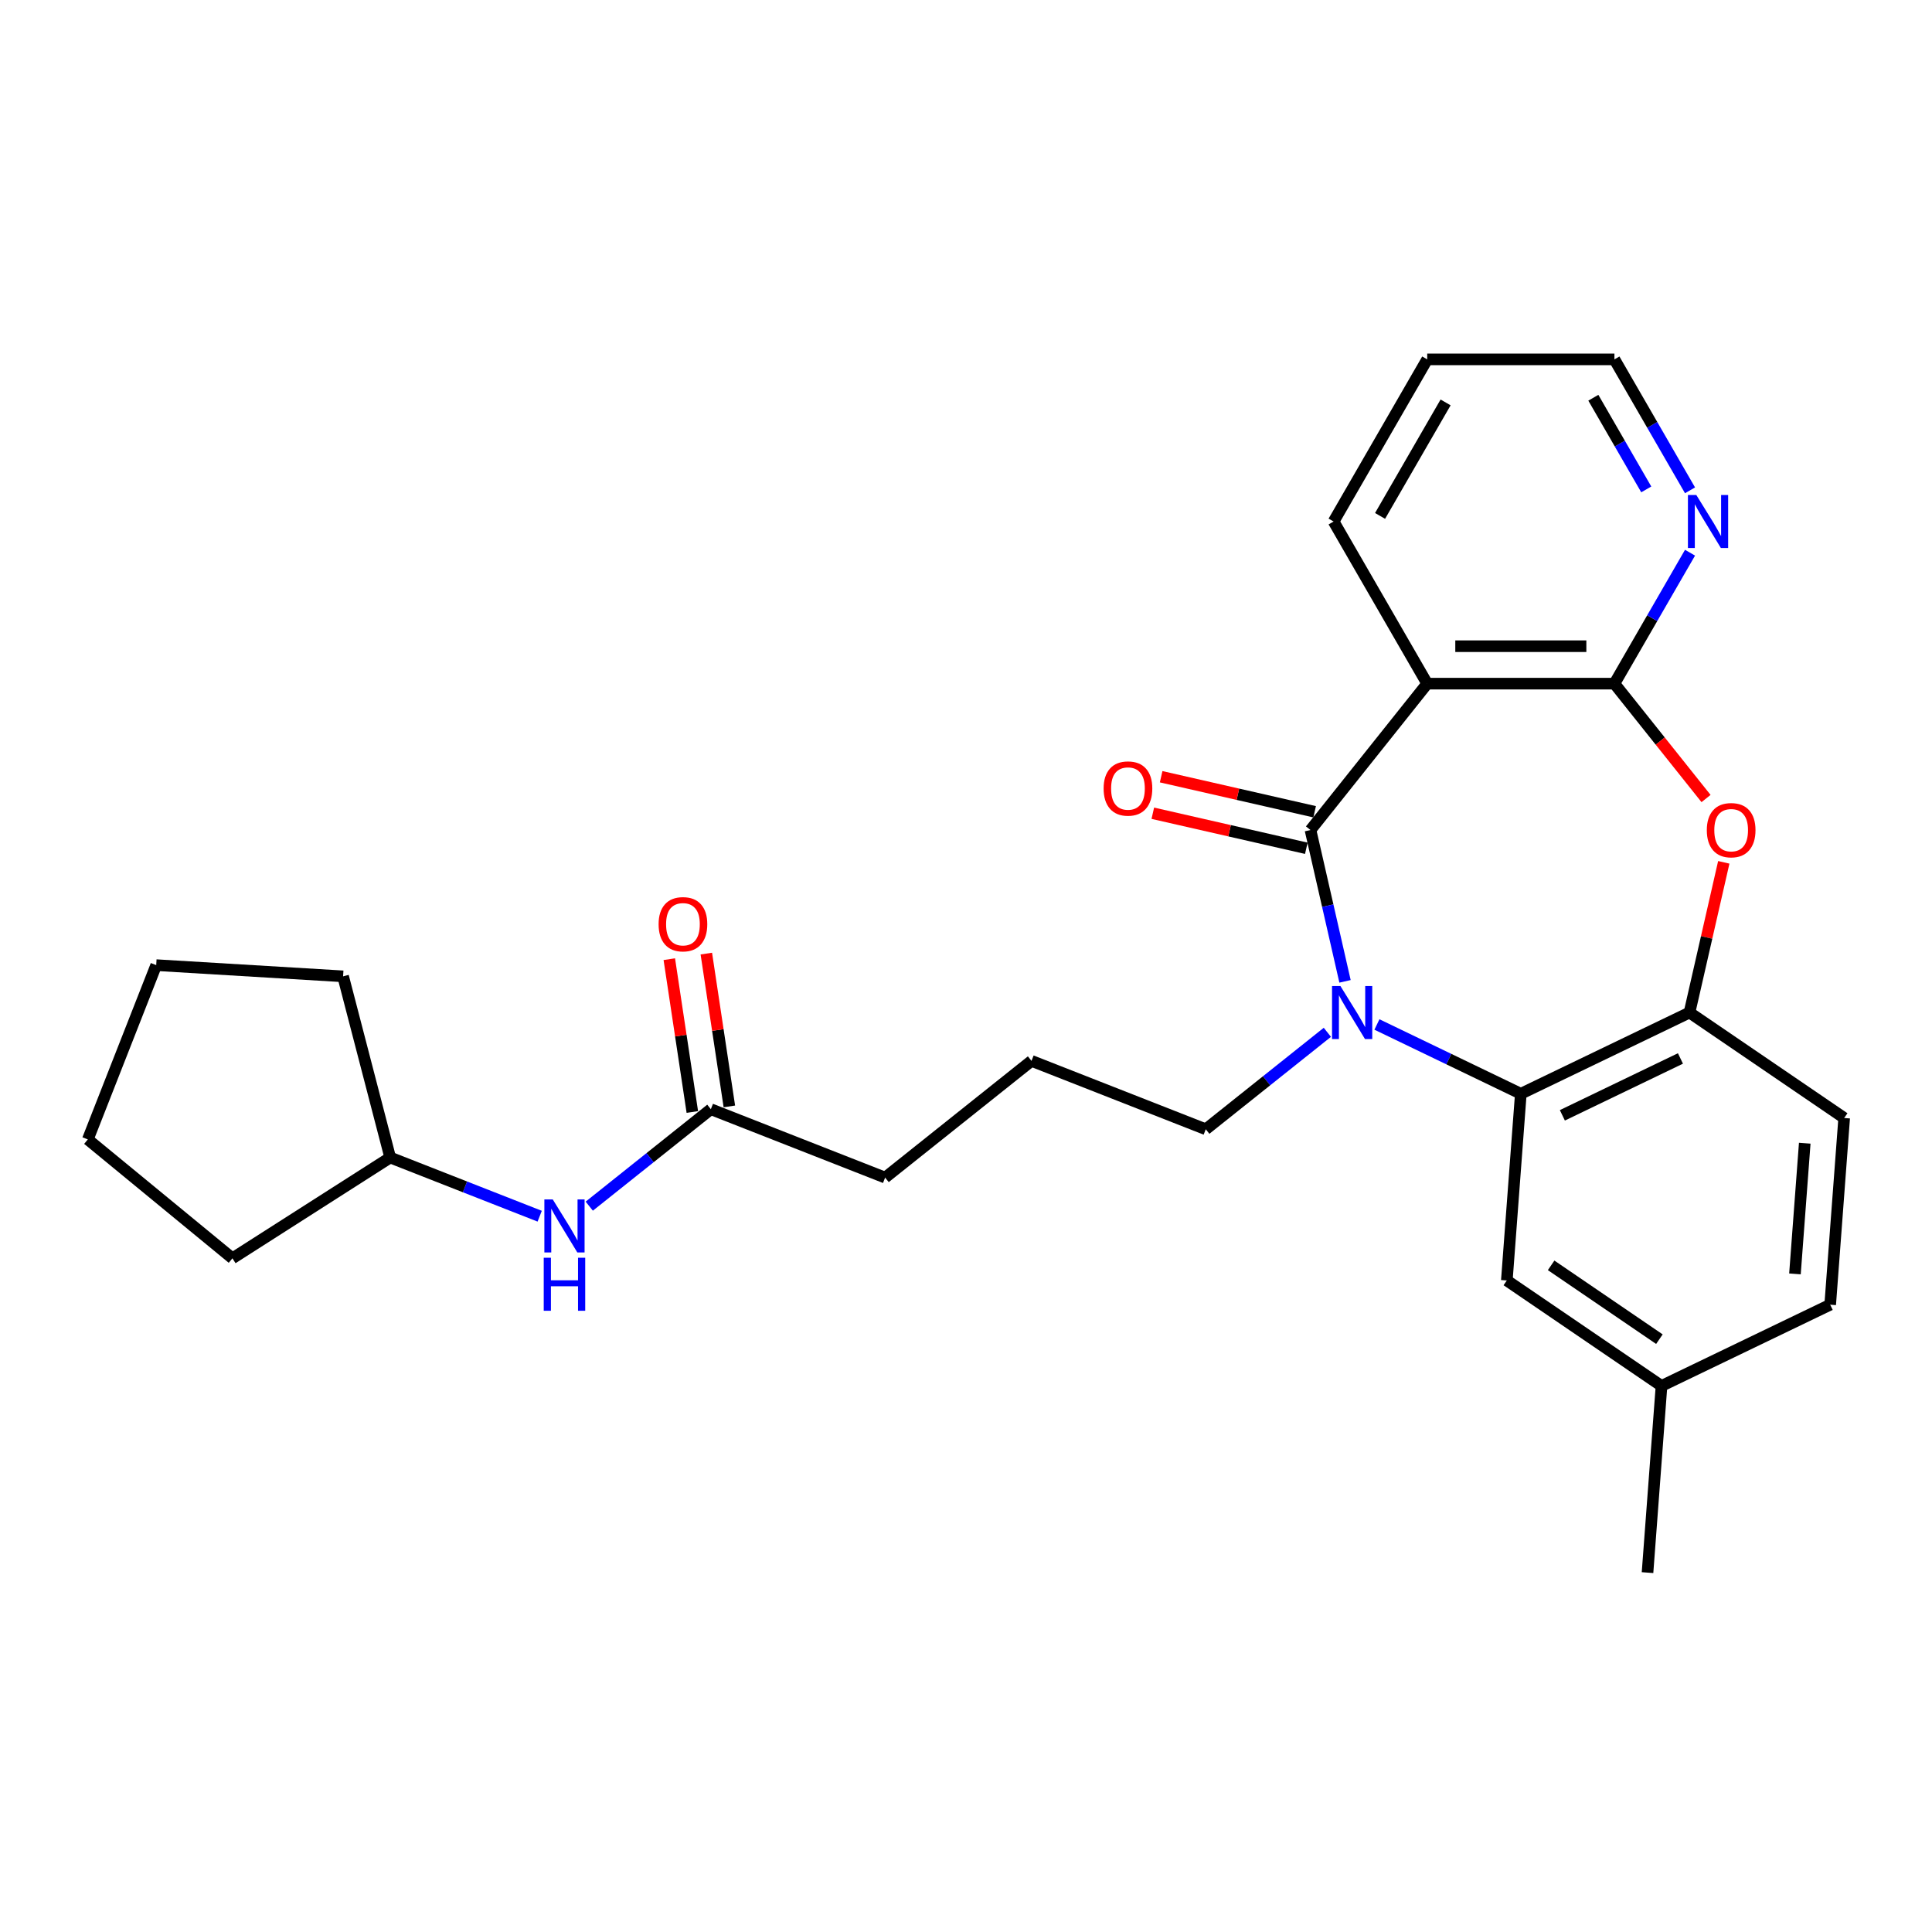 <?xml version='1.0' encoding='iso-8859-1'?>
<svg version='1.1' baseProfile='full'
              xmlns='http://www.w3.org/2000/svg'
                      xmlns:rdkit='http://www.rdkit.org/xml'
                      xmlns:xlink='http://www.w3.org/1999/xlink'
                  xml:space='preserve'
width='1000px' height='1000px' viewBox='0 0 1000 1000'>
<!-- END OF HEADER -->
<rect style='opacity:1.0;fill:#FFFFFF;stroke:none' width='1000' height='1000' x='0' y='0'> </rect>
<path class='bond-0' d='M 678.304,429.616 L 687.243,468.781' style='fill:none;fill-rule:evenodd;stroke:#000000;stroke-width:6px;stroke-linecap:butt;stroke-linejoin:miter;stroke-opacity:1' />
<path class='bond-0' d='M 687.243,468.781 L 696.182,507.946' style='fill:none;fill-rule:evenodd;stroke:#0000FF;stroke-width:6px;stroke-linecap:butt;stroke-linejoin:miter;stroke-opacity:1' />
<path class='bond-1' d='M 678.304,429.616 L 738.722,353.854' style='fill:none;fill-rule:evenodd;stroke:#000000;stroke-width:6px;stroke-linecap:butt;stroke-linejoin:miter;stroke-opacity:1' />
<path class='bond-7' d='M 680.46,420.169 L 640.733,411.102' style='fill:none;fill-rule:evenodd;stroke:#000000;stroke-width:6px;stroke-linecap:butt;stroke-linejoin:miter;stroke-opacity:1' />
<path class='bond-7' d='M 640.733,411.102 L 601.006,402.034' style='fill:none;fill-rule:evenodd;stroke:#FF0000;stroke-width:6px;stroke-linecap:butt;stroke-linejoin:miter;stroke-opacity:1' />
<path class='bond-7' d='M 676.147,439.064 L 636.421,429.996' style='fill:none;fill-rule:evenodd;stroke:#000000;stroke-width:6px;stroke-linecap:butt;stroke-linejoin:miter;stroke-opacity:1' />
<path class='bond-7' d='M 636.421,429.996 L 596.694,420.929' style='fill:none;fill-rule:evenodd;stroke:#FF0000;stroke-width:6px;stroke-linecap:butt;stroke-linejoin:miter;stroke-opacity:1' />
<path class='bond-3' d='M 712.697,530.269 L 749.935,548.202' style='fill:none;fill-rule:evenodd;stroke:#0000FF;stroke-width:6px;stroke-linecap:butt;stroke-linejoin:miter;stroke-opacity:1' />
<path class='bond-3' d='M 749.935,548.202 L 787.173,566.135' style='fill:none;fill-rule:evenodd;stroke:#000000;stroke-width:6px;stroke-linecap:butt;stroke-linejoin:miter;stroke-opacity:1' />
<path class='bond-13' d='M 687.037,534.322 L 655.571,559.415' style='fill:none;fill-rule:evenodd;stroke:#0000FF;stroke-width:6px;stroke-linecap:butt;stroke-linejoin:miter;stroke-opacity:1' />
<path class='bond-13' d='M 655.571,559.415 L 624.105,584.508' style='fill:none;fill-rule:evenodd;stroke:#000000;stroke-width:6px;stroke-linecap:butt;stroke-linejoin:miter;stroke-opacity:1' />
<path class='bond-2' d='M 738.722,353.854 L 835.625,353.854' style='fill:none;fill-rule:evenodd;stroke:#000000;stroke-width:6px;stroke-linecap:butt;stroke-linejoin:miter;stroke-opacity:1' />
<path class='bond-2' d='M 753.257,334.474 L 821.09,334.474' style='fill:none;fill-rule:evenodd;stroke:#000000;stroke-width:6px;stroke-linecap:butt;stroke-linejoin:miter;stroke-opacity:1' />
<path class='bond-15' d='M 738.722,353.854 L 690.27,269.934' style='fill:none;fill-rule:evenodd;stroke:#000000;stroke-width:6px;stroke-linecap:butt;stroke-linejoin:miter;stroke-opacity:1' />
<path class='bond-4' d='M 835.625,353.854 L 859.335,383.586' style='fill:none;fill-rule:evenodd;stroke:#000000;stroke-width:6px;stroke-linecap:butt;stroke-linejoin:miter;stroke-opacity:1' />
<path class='bond-4' d='M 859.335,383.586 L 883.045,413.317' style='fill:none;fill-rule:evenodd;stroke:#FF0000;stroke-width:6px;stroke-linecap:butt;stroke-linejoin:miter;stroke-opacity:1' />
<path class='bond-6' d='M 835.625,353.854 L 855.19,319.966' style='fill:none;fill-rule:evenodd;stroke:#000000;stroke-width:6px;stroke-linecap:butt;stroke-linejoin:miter;stroke-opacity:1' />
<path class='bond-6' d='M 855.19,319.966 L 874.756,286.078' style='fill:none;fill-rule:evenodd;stroke:#0000FF;stroke-width:6px;stroke-linecap:butt;stroke-linejoin:miter;stroke-opacity:1' />
<path class='bond-5' d='M 787.173,566.135 L 874.48,524.09' style='fill:none;fill-rule:evenodd;stroke:#000000;stroke-width:6px;stroke-linecap:butt;stroke-linejoin:miter;stroke-opacity:1' />
<path class='bond-5' d='M 808.678,577.289 L 869.793,547.858' style='fill:none;fill-rule:evenodd;stroke:#000000;stroke-width:6px;stroke-linecap:butt;stroke-linejoin:miter;stroke-opacity:1' />
<path class='bond-9' d='M 787.173,566.135 L 779.932,662.767' style='fill:none;fill-rule:evenodd;stroke:#000000;stroke-width:6px;stroke-linecap:butt;stroke-linejoin:miter;stroke-opacity:1' />
<path class='bond-27' d='M 892.226,446.342 L 883.353,485.216' style='fill:none;fill-rule:evenodd;stroke:#FF0000;stroke-width:6px;stroke-linecap:butt;stroke-linejoin:miter;stroke-opacity:1' />
<path class='bond-27' d='M 883.353,485.216 L 874.48,524.09' style='fill:none;fill-rule:evenodd;stroke:#000000;stroke-width:6px;stroke-linecap:butt;stroke-linejoin:miter;stroke-opacity:1' />
<path class='bond-11' d='M 874.48,524.09 L 954.545,578.678' style='fill:none;fill-rule:evenodd;stroke:#000000;stroke-width:6px;stroke-linecap:butt;stroke-linejoin:miter;stroke-opacity:1' />
<path class='bond-28' d='M 874.756,253.79 L 855.19,219.901' style='fill:none;fill-rule:evenodd;stroke:#0000FF;stroke-width:6px;stroke-linecap:butt;stroke-linejoin:miter;stroke-opacity:1' />
<path class='bond-28' d='M 855.19,219.901 L 835.625,186.013' style='fill:none;fill-rule:evenodd;stroke:#000000;stroke-width:6px;stroke-linecap:butt;stroke-linejoin:miter;stroke-opacity:1' />
<path class='bond-28' d='M 852.102,253.314 L 838.406,229.592' style='fill:none;fill-rule:evenodd;stroke:#0000FF;stroke-width:6px;stroke-linecap:butt;stroke-linejoin:miter;stroke-opacity:1' />
<path class='bond-28' d='M 838.406,229.592 L 824.711,205.87' style='fill:none;fill-rule:evenodd;stroke:#000000;stroke-width:6px;stroke-linecap:butt;stroke-linejoin:miter;stroke-opacity:1' />
<path class='bond-8' d='M 367.933,574.121 L 458.138,609.524' style='fill:none;fill-rule:evenodd;stroke:#000000;stroke-width:6px;stroke-linecap:butt;stroke-linejoin:miter;stroke-opacity:1' />
<path class='bond-10' d='M 367.933,574.121 L 336.467,599.214' style='fill:none;fill-rule:evenodd;stroke:#000000;stroke-width:6px;stroke-linecap:butt;stroke-linejoin:miter;stroke-opacity:1' />
<path class='bond-10' d='M 336.467,599.214 L 305.001,624.308' style='fill:none;fill-rule:evenodd;stroke:#0000FF;stroke-width:6px;stroke-linecap:butt;stroke-linejoin:miter;stroke-opacity:1' />
<path class='bond-12' d='M 377.515,572.677 L 371.555,533.129' style='fill:none;fill-rule:evenodd;stroke:#000000;stroke-width:6px;stroke-linecap:butt;stroke-linejoin:miter;stroke-opacity:1' />
<path class='bond-12' d='M 371.555,533.129 L 365.594,493.581' style='fill:none;fill-rule:evenodd;stroke:#FF0000;stroke-width:6px;stroke-linecap:butt;stroke-linejoin:miter;stroke-opacity:1' />
<path class='bond-12' d='M 358.351,575.565 L 352.39,536.018' style='fill:none;fill-rule:evenodd;stroke:#000000;stroke-width:6px;stroke-linecap:butt;stroke-linejoin:miter;stroke-opacity:1' />
<path class='bond-12' d='M 352.39,536.018 L 346.43,496.47' style='fill:none;fill-rule:evenodd;stroke:#FF0000;stroke-width:6px;stroke-linecap:butt;stroke-linejoin:miter;stroke-opacity:1' />
<path class='bond-14' d='M 779.932,662.767 L 859.997,717.355' style='fill:none;fill-rule:evenodd;stroke:#000000;stroke-width:6px;stroke-linecap:butt;stroke-linejoin:miter;stroke-opacity:1' />
<path class='bond-14' d='M 802.859,654.942 L 858.905,693.153' style='fill:none;fill-rule:evenodd;stroke:#000000;stroke-width:6px;stroke-linecap:butt;stroke-linejoin:miter;stroke-opacity:1' />
<path class='bond-17' d='M 279.341,629.504 L 240.654,614.32' style='fill:none;fill-rule:evenodd;stroke:#0000FF;stroke-width:6px;stroke-linecap:butt;stroke-linejoin:miter;stroke-opacity:1' />
<path class='bond-17' d='M 240.654,614.32 L 201.967,599.136' style='fill:none;fill-rule:evenodd;stroke:#000000;stroke-width:6px;stroke-linecap:butt;stroke-linejoin:miter;stroke-opacity:1' />
<path class='bond-29' d='M 954.545,578.678 L 947.304,675.31' style='fill:none;fill-rule:evenodd;stroke:#000000;stroke-width:6px;stroke-linecap:butt;stroke-linejoin:miter;stroke-opacity:1' />
<path class='bond-29' d='M 934.133,591.724 L 929.064,659.367' style='fill:none;fill-rule:evenodd;stroke:#000000;stroke-width:6px;stroke-linecap:butt;stroke-linejoin:miter;stroke-opacity:1' />
<path class='bond-18' d='M 624.105,584.508 L 533.9,549.106' style='fill:none;fill-rule:evenodd;stroke:#000000;stroke-width:6px;stroke-linecap:butt;stroke-linejoin:miter;stroke-opacity:1' />
<path class='bond-16' d='M 859.997,717.355 L 947.304,675.31' style='fill:none;fill-rule:evenodd;stroke:#000000;stroke-width:6px;stroke-linecap:butt;stroke-linejoin:miter;stroke-opacity:1' />
<path class='bond-21' d='M 859.997,717.355 L 852.755,813.987' style='fill:none;fill-rule:evenodd;stroke:#000000;stroke-width:6px;stroke-linecap:butt;stroke-linejoin:miter;stroke-opacity:1' />
<path class='bond-24' d='M 690.27,269.934 L 738.722,186.013' style='fill:none;fill-rule:evenodd;stroke:#000000;stroke-width:6px;stroke-linecap:butt;stroke-linejoin:miter;stroke-opacity:1' />
<path class='bond-24' d='M 714.322,267.036 L 748.238,208.292' style='fill:none;fill-rule:evenodd;stroke:#000000;stroke-width:6px;stroke-linecap:butt;stroke-linejoin:miter;stroke-opacity:1' />
<path class='bond-22' d='M 201.967,599.136 L 120.304,651.304' style='fill:none;fill-rule:evenodd;stroke:#000000;stroke-width:6px;stroke-linecap:butt;stroke-linejoin:miter;stroke-opacity:1' />
<path class='bond-23' d='M 201.967,599.136 L 177.587,505.35' style='fill:none;fill-rule:evenodd;stroke:#000000;stroke-width:6px;stroke-linecap:butt;stroke-linejoin:miter;stroke-opacity:1' />
<path class='bond-19' d='M 533.9,549.106 L 458.138,609.524' style='fill:none;fill-rule:evenodd;stroke:#000000;stroke-width:6px;stroke-linecap:butt;stroke-linejoin:miter;stroke-opacity:1' />
<path class='bond-20' d='M 835.625,186.013 L 738.722,186.013' style='fill:none;fill-rule:evenodd;stroke:#000000;stroke-width:6px;stroke-linecap:butt;stroke-linejoin:miter;stroke-opacity:1' />
<path class='bond-25' d='M 120.304,651.304 L 45.455,589.76' style='fill:none;fill-rule:evenodd;stroke:#000000;stroke-width:6px;stroke-linecap:butt;stroke-linejoin:miter;stroke-opacity:1' />
<path class='bond-26' d='M 177.587,505.35 L 80.857,499.555' style='fill:none;fill-rule:evenodd;stroke:#000000;stroke-width:6px;stroke-linecap:butt;stroke-linejoin:miter;stroke-opacity:1' />
<path class='bond-30' d='M 45.455,589.76 L 80.857,499.555' style='fill:none;fill-rule:evenodd;stroke:#000000;stroke-width:6px;stroke-linecap:butt;stroke-linejoin:miter;stroke-opacity:1' />
<path  class='atom-1' d='M 693.801 510.369
L 702.793 524.904
Q 703.685 526.338, 705.119 528.935
Q 706.553 531.532, 706.63 531.687
L 706.63 510.369
L 710.274 510.369
L 710.274 537.812
L 706.514 537.812
L 696.863 521.919
Q 695.739 520.059, 694.537 517.927
Q 693.374 515.795, 693.025 515.136
L 693.025 537.812
L 689.459 537.812
L 689.459 510.369
L 693.801 510.369
' fill='#0000FF'/>
<path  class='atom-5' d='M 883.446 429.694
Q 883.446 423.105, 886.702 419.422
Q 889.958 415.74, 896.043 415.74
Q 902.129 415.74, 905.385 419.422
Q 908.641 423.105, 908.641 429.694
Q 908.641 436.361, 905.346 440.159
Q 902.051 443.919, 896.043 443.919
Q 889.996 443.919, 886.702 440.159
Q 883.446 436.4, 883.446 429.694
M 896.043 440.818
Q 900.229 440.818, 902.478 438.028
Q 904.765 435.198, 904.765 429.694
Q 904.765 424.306, 902.478 421.593
Q 900.229 418.841, 896.043 418.841
Q 891.857 418.841, 889.57 421.554
Q 887.322 424.267, 887.322 429.694
Q 887.322 435.237, 889.57 438.028
Q 891.857 440.818, 896.043 440.818
' fill='#FF0000'/>
<path  class='atom-7' d='M 878.011 256.212
L 887.003 270.748
Q 887.895 272.182, 889.329 274.779
Q 890.763 277.376, 890.841 277.531
L 890.841 256.212
L 894.484 256.212
L 894.484 283.655
L 890.724 283.655
L 881.073 267.763
Q 879.949 265.903, 878.747 263.771
Q 877.584 261.639, 877.235 260.98
L 877.235 283.655
L 873.669 283.655
L 873.669 256.212
L 878.011 256.212
' fill='#0000FF'/>
<path  class='atom-8' d='M 571.233 408.131
Q 571.233 401.542, 574.489 397.859
Q 577.744 394.177, 583.83 394.177
Q 589.916 394.177, 593.171 397.859
Q 596.427 401.542, 596.427 408.131
Q 596.427 414.798, 593.133 418.596
Q 589.838 422.356, 583.83 422.356
Q 577.783 422.356, 574.489 418.596
Q 571.233 414.837, 571.233 408.131
M 583.83 419.255
Q 588.016 419.255, 590.264 416.465
Q 592.551 413.635, 592.551 408.131
Q 592.551 402.743, 590.264 400.03
Q 588.016 397.278, 583.83 397.278
Q 579.644 397.278, 577.357 399.991
Q 575.109 402.704, 575.109 408.131
Q 575.109 413.674, 577.357 416.465
Q 579.644 419.255, 583.83 419.255
' fill='#FF0000'/>
<path  class='atom-11' d='M 286.105 620.818
L 295.098 635.353
Q 295.989 636.787, 297.423 639.384
Q 298.858 641.981, 298.935 642.136
L 298.935 620.818
L 302.579 620.818
L 302.579 648.261
L 298.819 648.261
L 289.167 632.369
Q 288.043 630.508, 286.842 628.376
Q 285.679 626.244, 285.33 625.585
L 285.33 648.261
L 281.764 648.261
L 281.764 620.818
L 286.105 620.818
' fill='#0000FF'/>
<path  class='atom-11' d='M 281.434 651.005
L 285.156 651.005
L 285.156 662.672
L 299.187 662.672
L 299.187 651.005
L 302.908 651.005
L 302.908 678.448
L 299.187 678.448
L 299.187 665.773
L 285.156 665.773
L 285.156 678.448
L 281.434 678.448
L 281.434 651.005
' fill='#0000FF'/>
<path  class='atom-13' d='M 340.893 478.378
Q 340.893 471.788, 344.149 468.106
Q 347.405 464.424, 353.491 464.424
Q 359.576 464.424, 362.832 468.106
Q 366.088 471.788, 366.088 478.378
Q 366.088 485.045, 362.793 488.843
Q 359.499 492.603, 353.491 492.603
Q 347.444 492.603, 344.149 488.843
Q 340.893 485.083, 340.893 478.378
M 353.491 489.502
Q 357.677 489.502, 359.925 486.711
Q 362.212 483.882, 362.212 478.378
Q 362.212 472.99, 359.925 470.276
Q 357.677 467.524, 353.491 467.524
Q 349.304 467.524, 347.017 470.238
Q 344.769 472.951, 344.769 478.378
Q 344.769 483.92, 347.017 486.711
Q 349.304 489.502, 353.491 489.502
' fill='#FF0000'/>
</svg>
